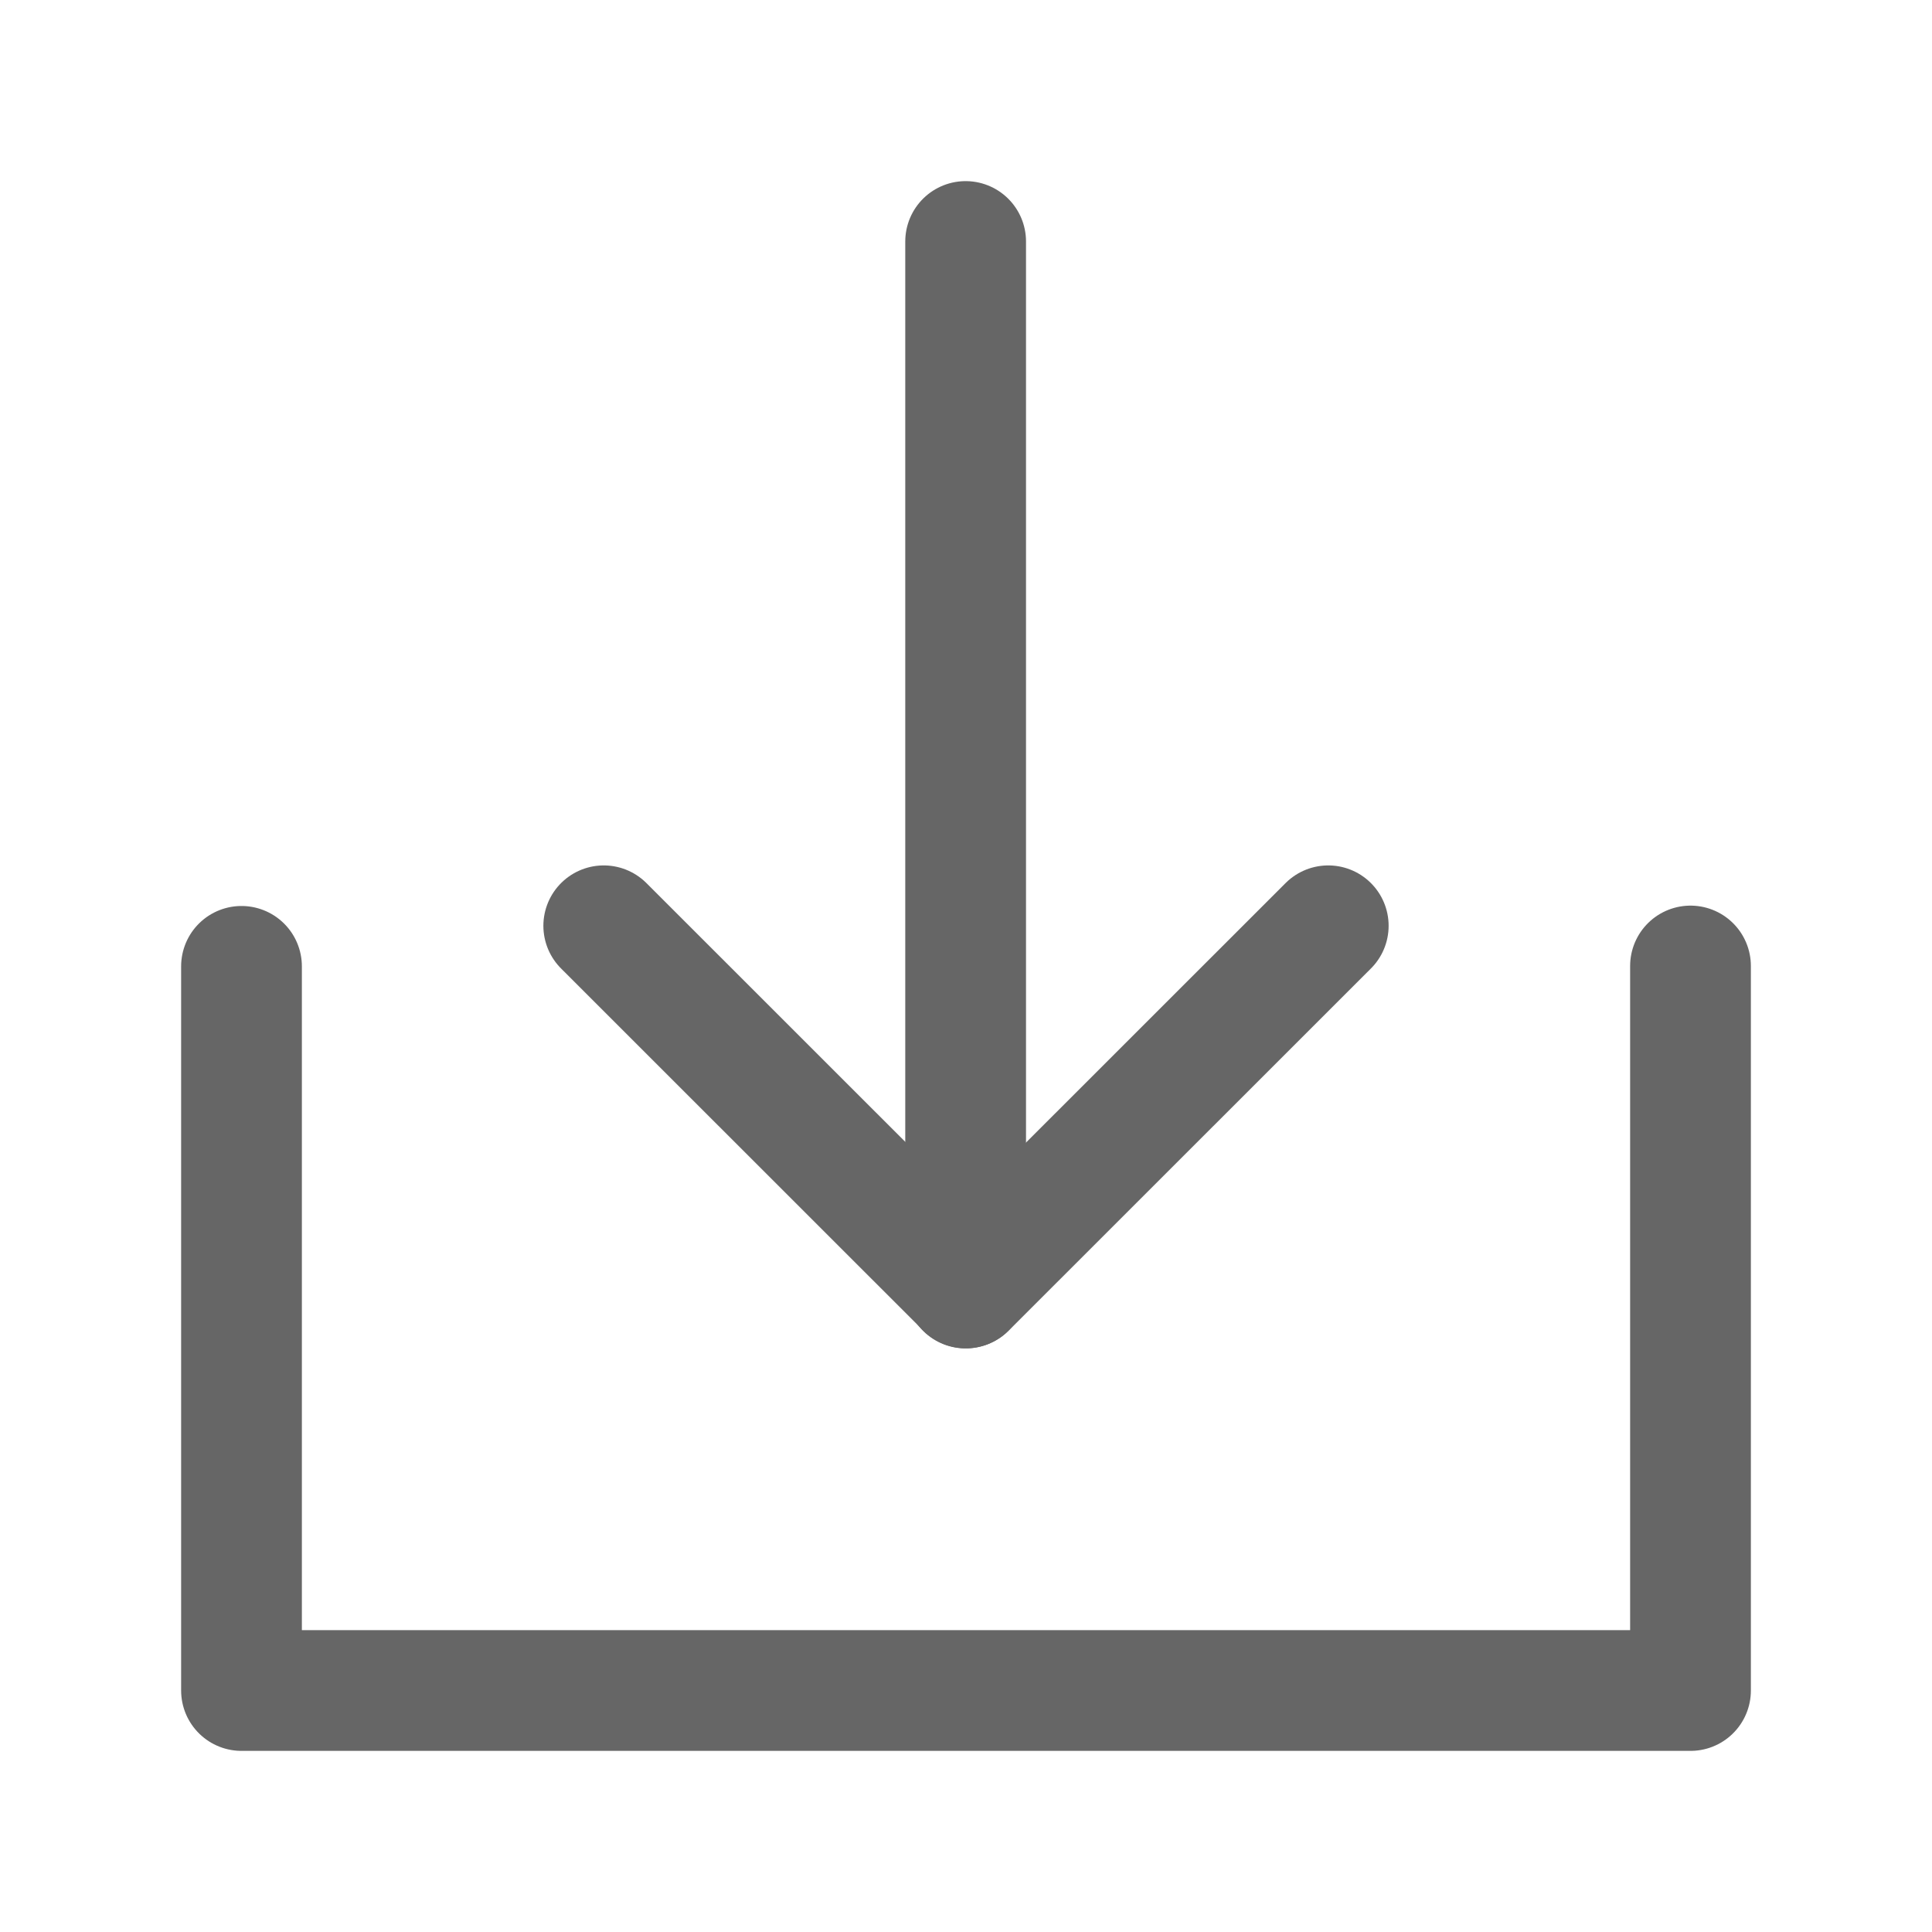 <svg width="16" height="16" viewBox="0 0 16 16" fill="none" xmlns="http://www.w3.org/2000/svg">
<path d="M2 8.003V14H14V8" stroke="#666666" stroke-linecap="round" stroke-linejoin="round"/>
<path d="M11 7.667L8 10.666L5 7.667" stroke="#666666" stroke-linecap="round" stroke-linejoin="round"/>
<path d="M7.997 2V10.667" stroke="#666666" stroke-linecap="round" stroke-linejoin="round"/>
</svg>
